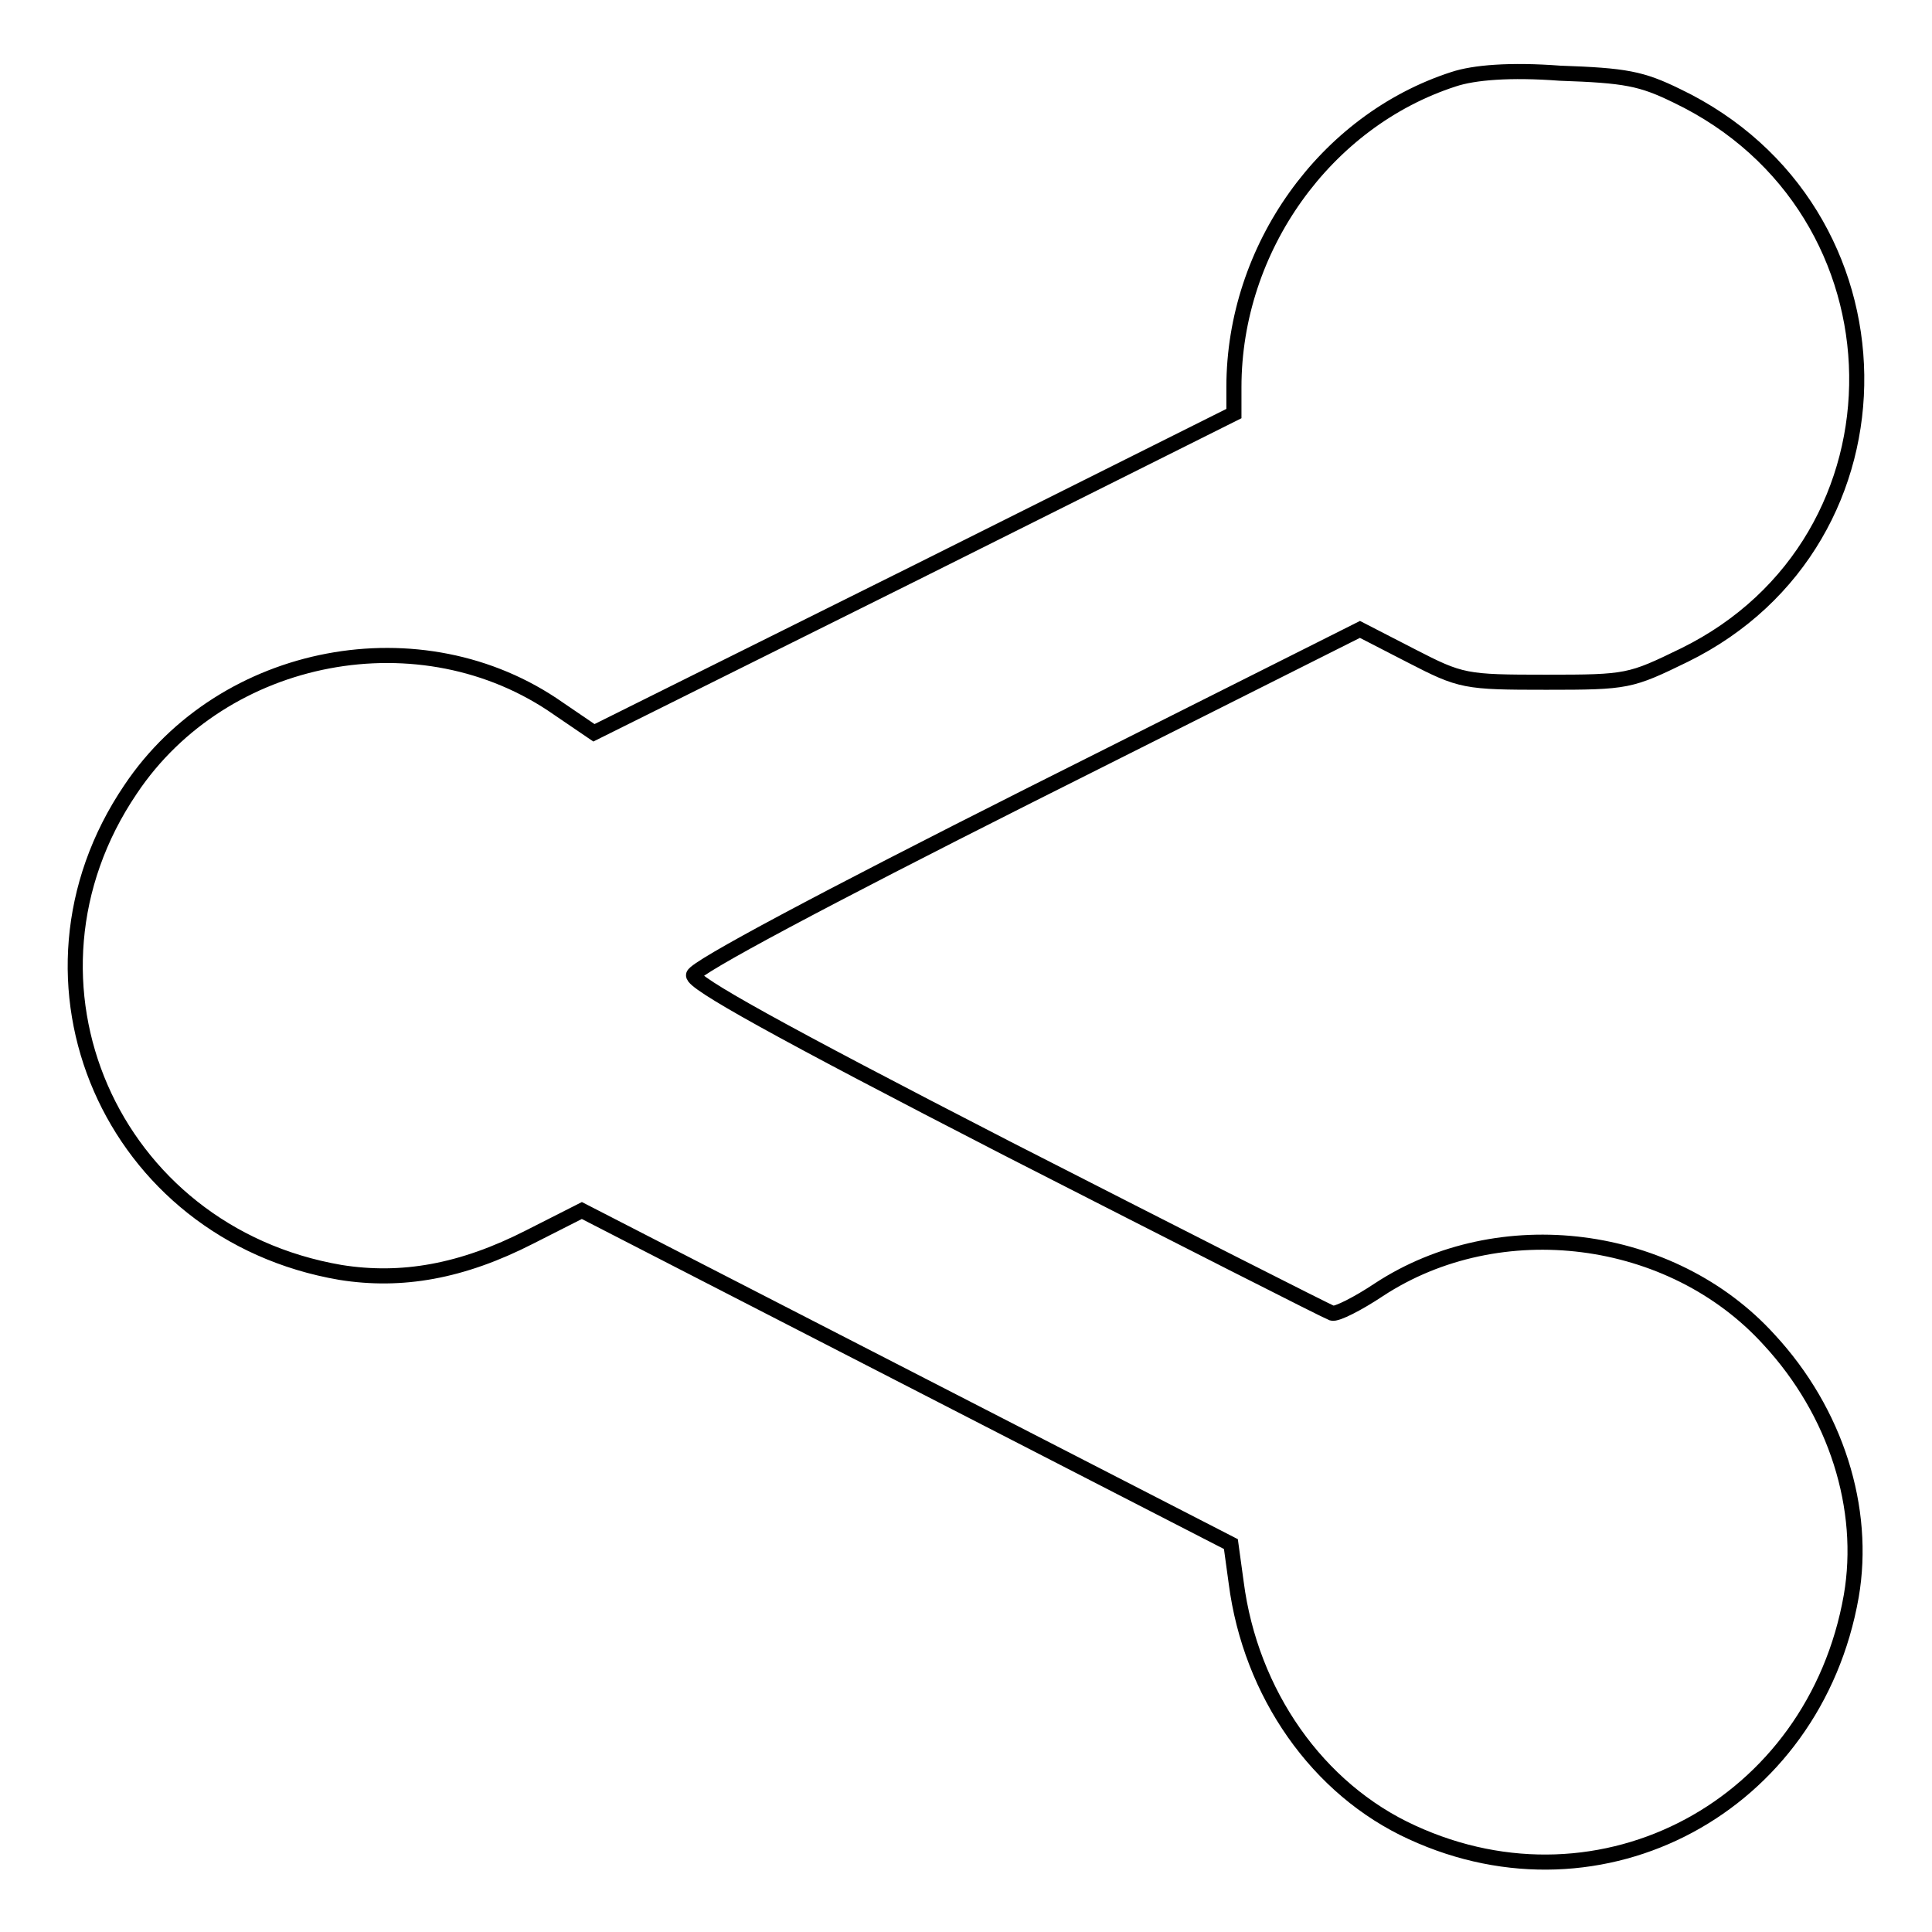 <?xml version="1.0" encoding="utf-8"?>
<!-- Svg Vector Icons : http://www.onlinewebfonts.com/icon -->
<!DOCTYPE svg PUBLIC "-//W3C//DTD SVG 1.1//EN" "http://www.w3.org/Graphics/SVG/1.1/DTD/svg11.dtd">
<svg version="1.1" xmlns="http://www.w3.org/2000/svg" xmlns:xlink="http://www.w3.org/1999/xlink" x="0px" y="0px" viewBox="0 0 256 256" enable-background="new 0 0 256 256" xml:space="preserve">
<g> <g> <path stroke-width="2" fill-opacity="0" stroke="#000000"  d="M192.6,10.5c-17,5.5-29.1,22.4-29.1,40.8v3.5l-42.4,21.2L78.7,97.1L74,93.9c-18.1-12.7-44.4-7.7-56.7,10.7  c-17.2,25.4-2.6,58.8,27.8,64c8.1,1.3,16.1-0.1,25.1-4.7l6.9-3.5l43,22.1l43,22.1l0.7,5.1c1.9,14.7,10.8,27.4,23.3,33.1  c25.2,11.6,53.3-3.5,58.2-31.3c2-11.6-2-24.4-10.9-34c-12.9-14.2-35.7-17.1-51.7-6.6c-2.7,1.8-5.6,3.3-6.2,3.1  c-0.6-0.2-19.9-10-43-21.8c-30.7-15.8-41.8-22-41.6-23c0.2-1,17.5-10.2,44.3-23.7l44-22.1l6.8,3.5c6.6,3.4,7.1,3.5,17.9,3.5  c10.8,0,11.1-0.1,18.3-3.6c30.9-15.2,30.3-59.1-1-74.1c-4.7-2.3-6.8-2.7-15.5-3C200.1,9.2,195.3,9.6,192.6,10.5z"/> </g></g>
</svg>